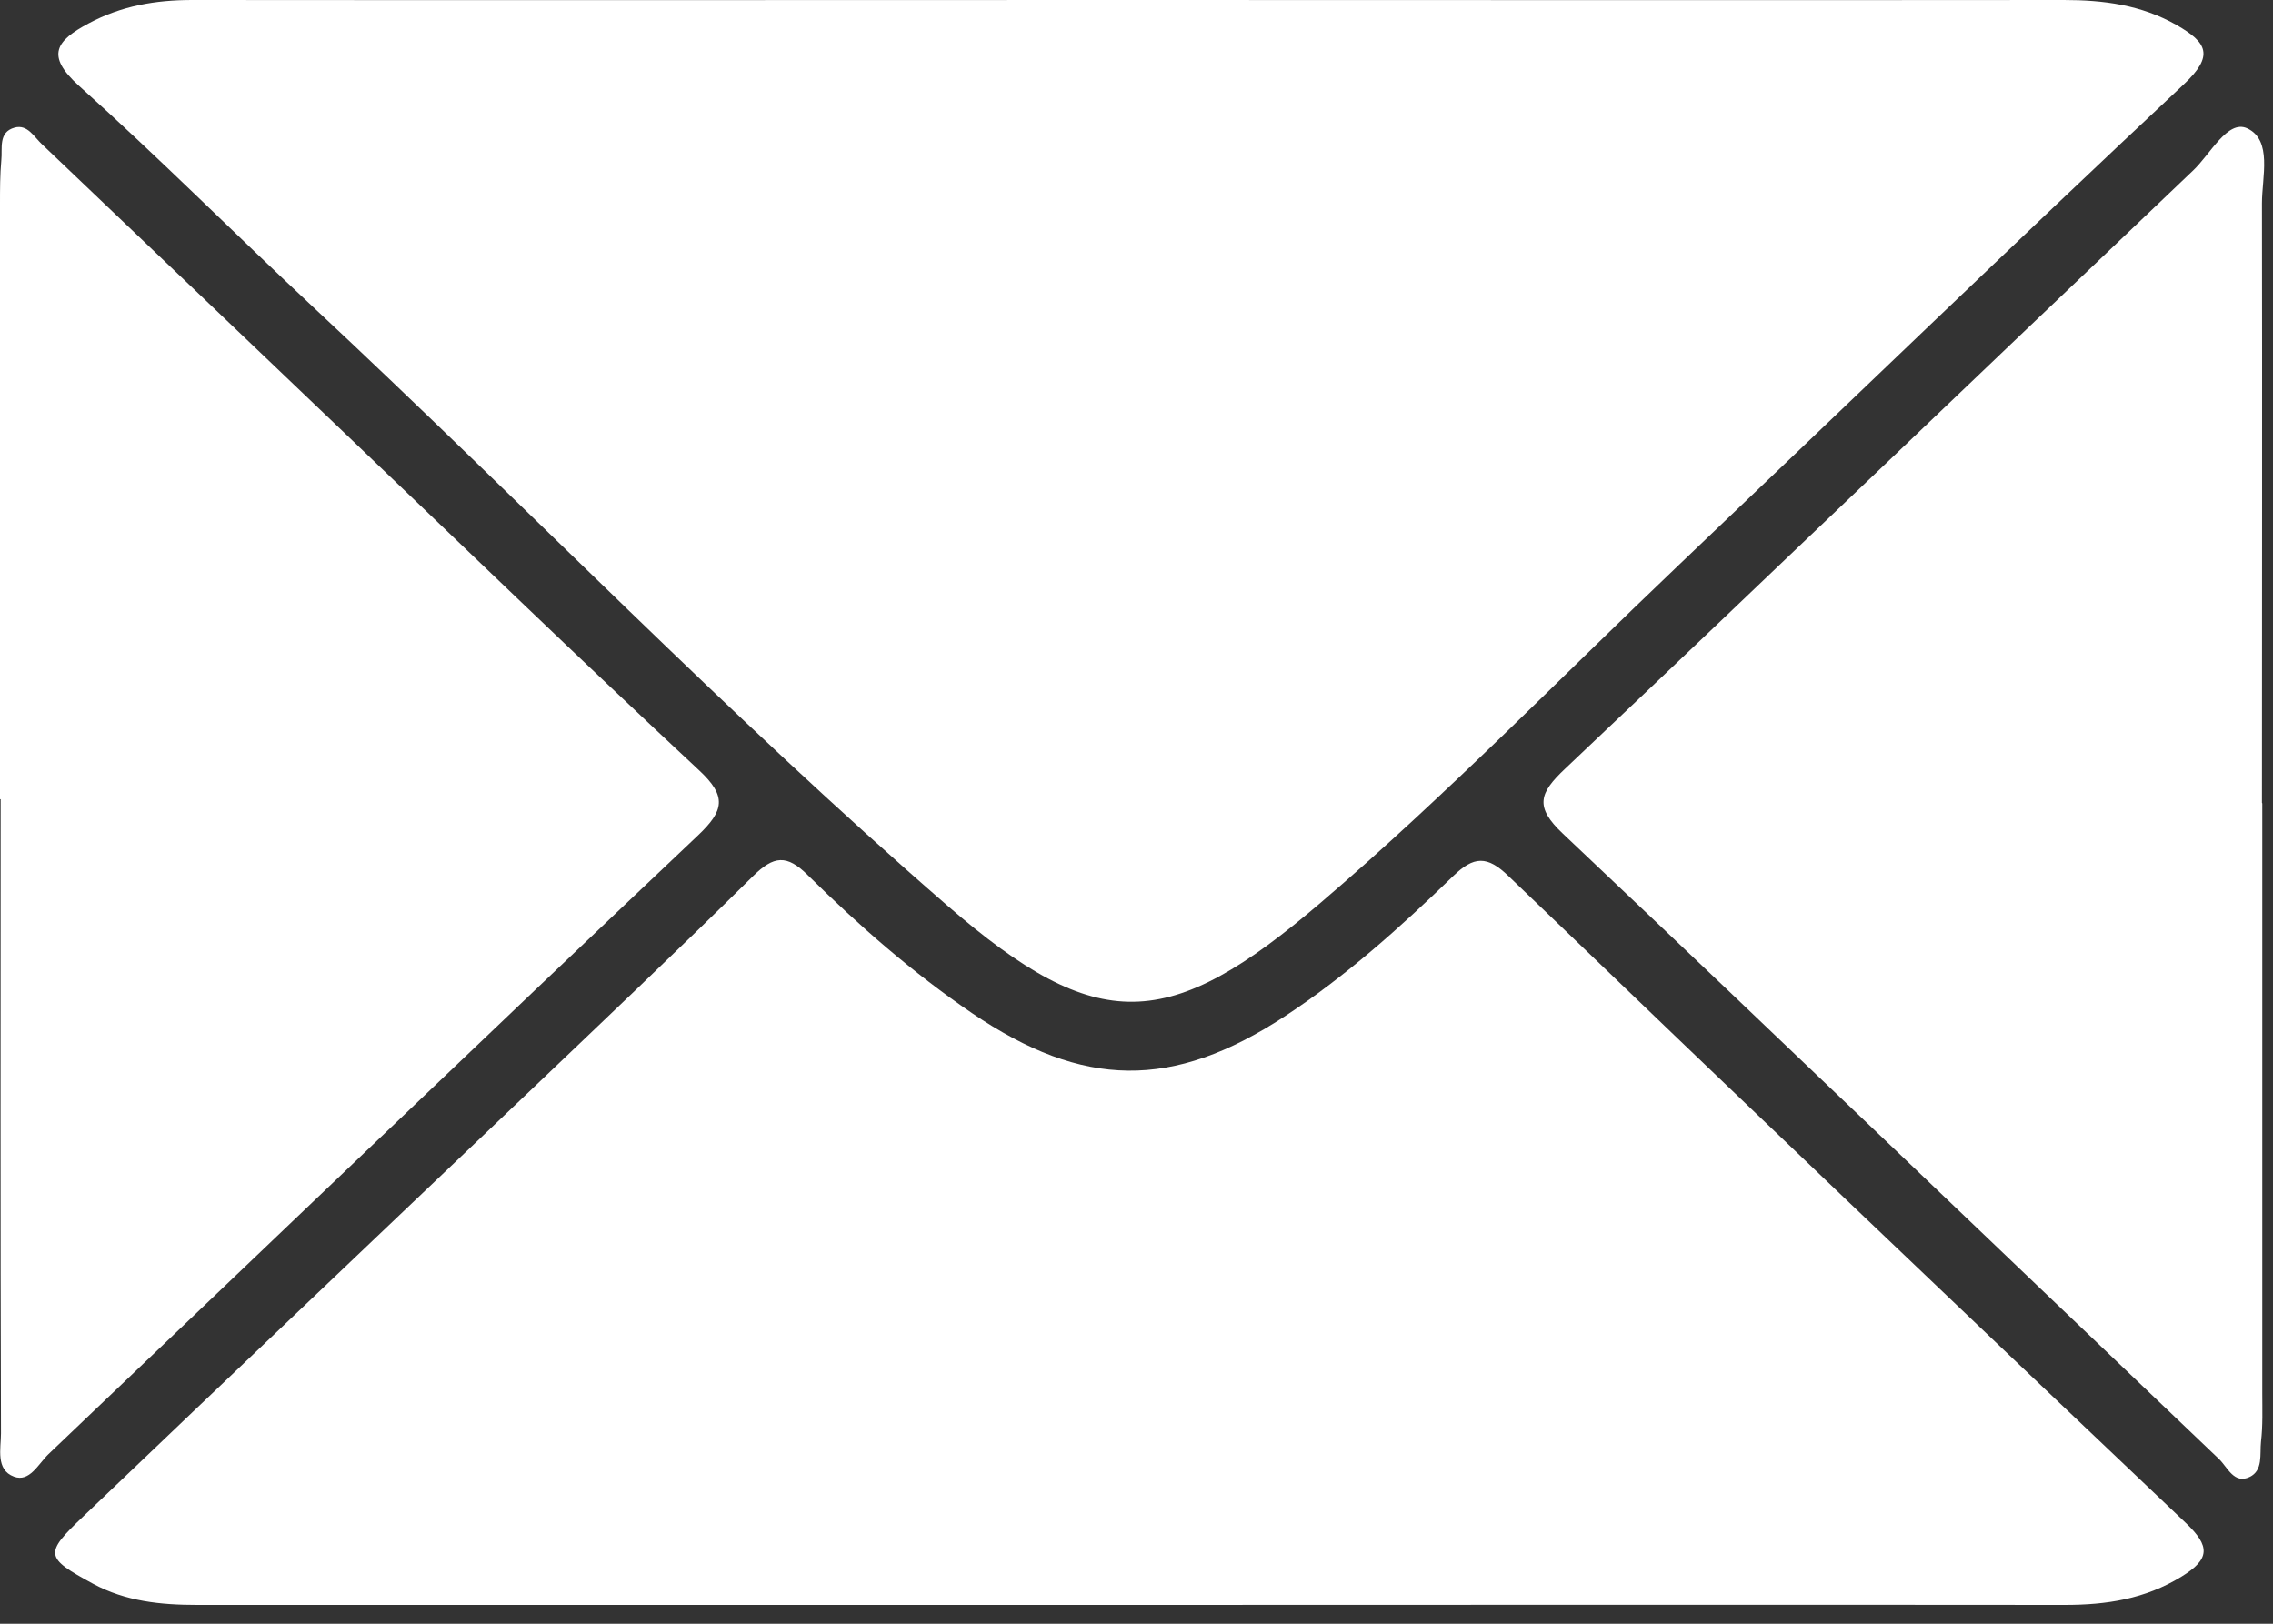 <?xml version="1.0" encoding="UTF-8"?> <svg xmlns="http://www.w3.org/2000/svg" width="70" height="50" viewBox="0 0 70 50" fill="none"><rect x="0" y="0" width="70" height="50" fill="#333333" stroke="none"/><g clip-path="url(#clip0_2930_11927)"><path d="M34.74 0C44.34 0 53.95 0.01 63.56 0C64.78 0 65.94 0.15 67.03 0.77C67.97 1.31 68.2 1.71 67.25 2.6C62.03 7.49 56.89 12.46 51.71 17.39C48.05 20.87 44.53 24.5 40.68 27.79C35.99 31.8 33.81 31.9 29.18 27.89C22.41 22.02 16.19 15.57 9.65 9.46C7.23 7.2 4.9 4.86 2.44 2.65C1.38 1.7 1.74 1.25 2.73 0.72C3.74 0.18 4.79 0 5.92 0C15.53 0.01 25.13 0 34.74 0Z" fill="white"></path><path d="M34.759 49.42C25.199 49.42 15.629 49.42 6.069 49.42C4.949 49.42 3.869 49.31 2.869 48.77C1.379 47.96 1.349 47.85 2.569 46.69C7.059 42.4 11.559 38.13 16.049 33.85C18.439 31.57 20.839 29.3 23.189 26.98C23.829 26.35 24.229 26.3 24.889 26.96C26.459 28.51 28.119 29.96 29.939 31.2C33.359 33.52 36.109 33.56 39.559 31.3C41.449 30.06 43.129 28.55 44.749 26.98C45.389 26.36 45.799 26.34 46.459 26.98C53.389 33.64 60.339 40.28 67.309 46.89C68.079 47.62 68.059 48.01 67.179 48.55C66.059 49.24 64.869 49.42 63.589 49.42C53.979 49.41 44.359 49.42 34.749 49.42H34.759Z" fill="white"></path><path d="M0 24.62C0 18.51 0 12.4 0 6.29C0 5.84 0 5.39 0.04 4.94C0.08 4.57 -0.06 4.07 0.45 3.93C0.85 3.82 1.05 4.22 1.3 4.45C4.42 7.42 7.53 10.39 10.65 13.37C14.27 16.83 17.87 20.31 21.53 23.72C22.39 24.52 22.3 24.96 21.5 25.72C14.81 32.05 8.16 38.43 1.49 44.78C1.18 45.08 0.91 45.65 0.43 45.47C-0.14 45.26 0.03 44.6 0.03 44.14C0.01 37.63 0.02 31.12 0.02 24.61H0V24.62Z" fill="white"></path><path d="M69.67 24.74C69.67 30.79 69.67 36.85 69.67 42.9C69.67 43.4 69.69 43.9 69.63 44.4C69.59 44.78 69.7 45.28 69.28 45.48C68.8 45.71 68.6 45.18 68.34 44.93C61.6 38.51 54.89 32.06 48.13 25.67C47.25 24.84 47.41 24.42 48.19 23.68C54.66 17.56 61.08 11.39 67.54 5.25C68.07 4.75 68.6 3.68 69.2 3.95C69.99 4.31 69.66 5.45 69.66 6.26C69.67 12.41 69.66 18.57 69.66 24.72L69.67 24.74Z" fill="white"></path></g><defs><clipPath id="clip0_2930_11927"><rect width="69.73" height="49.42" fill="white"></rect></clipPath></defs></svg> 